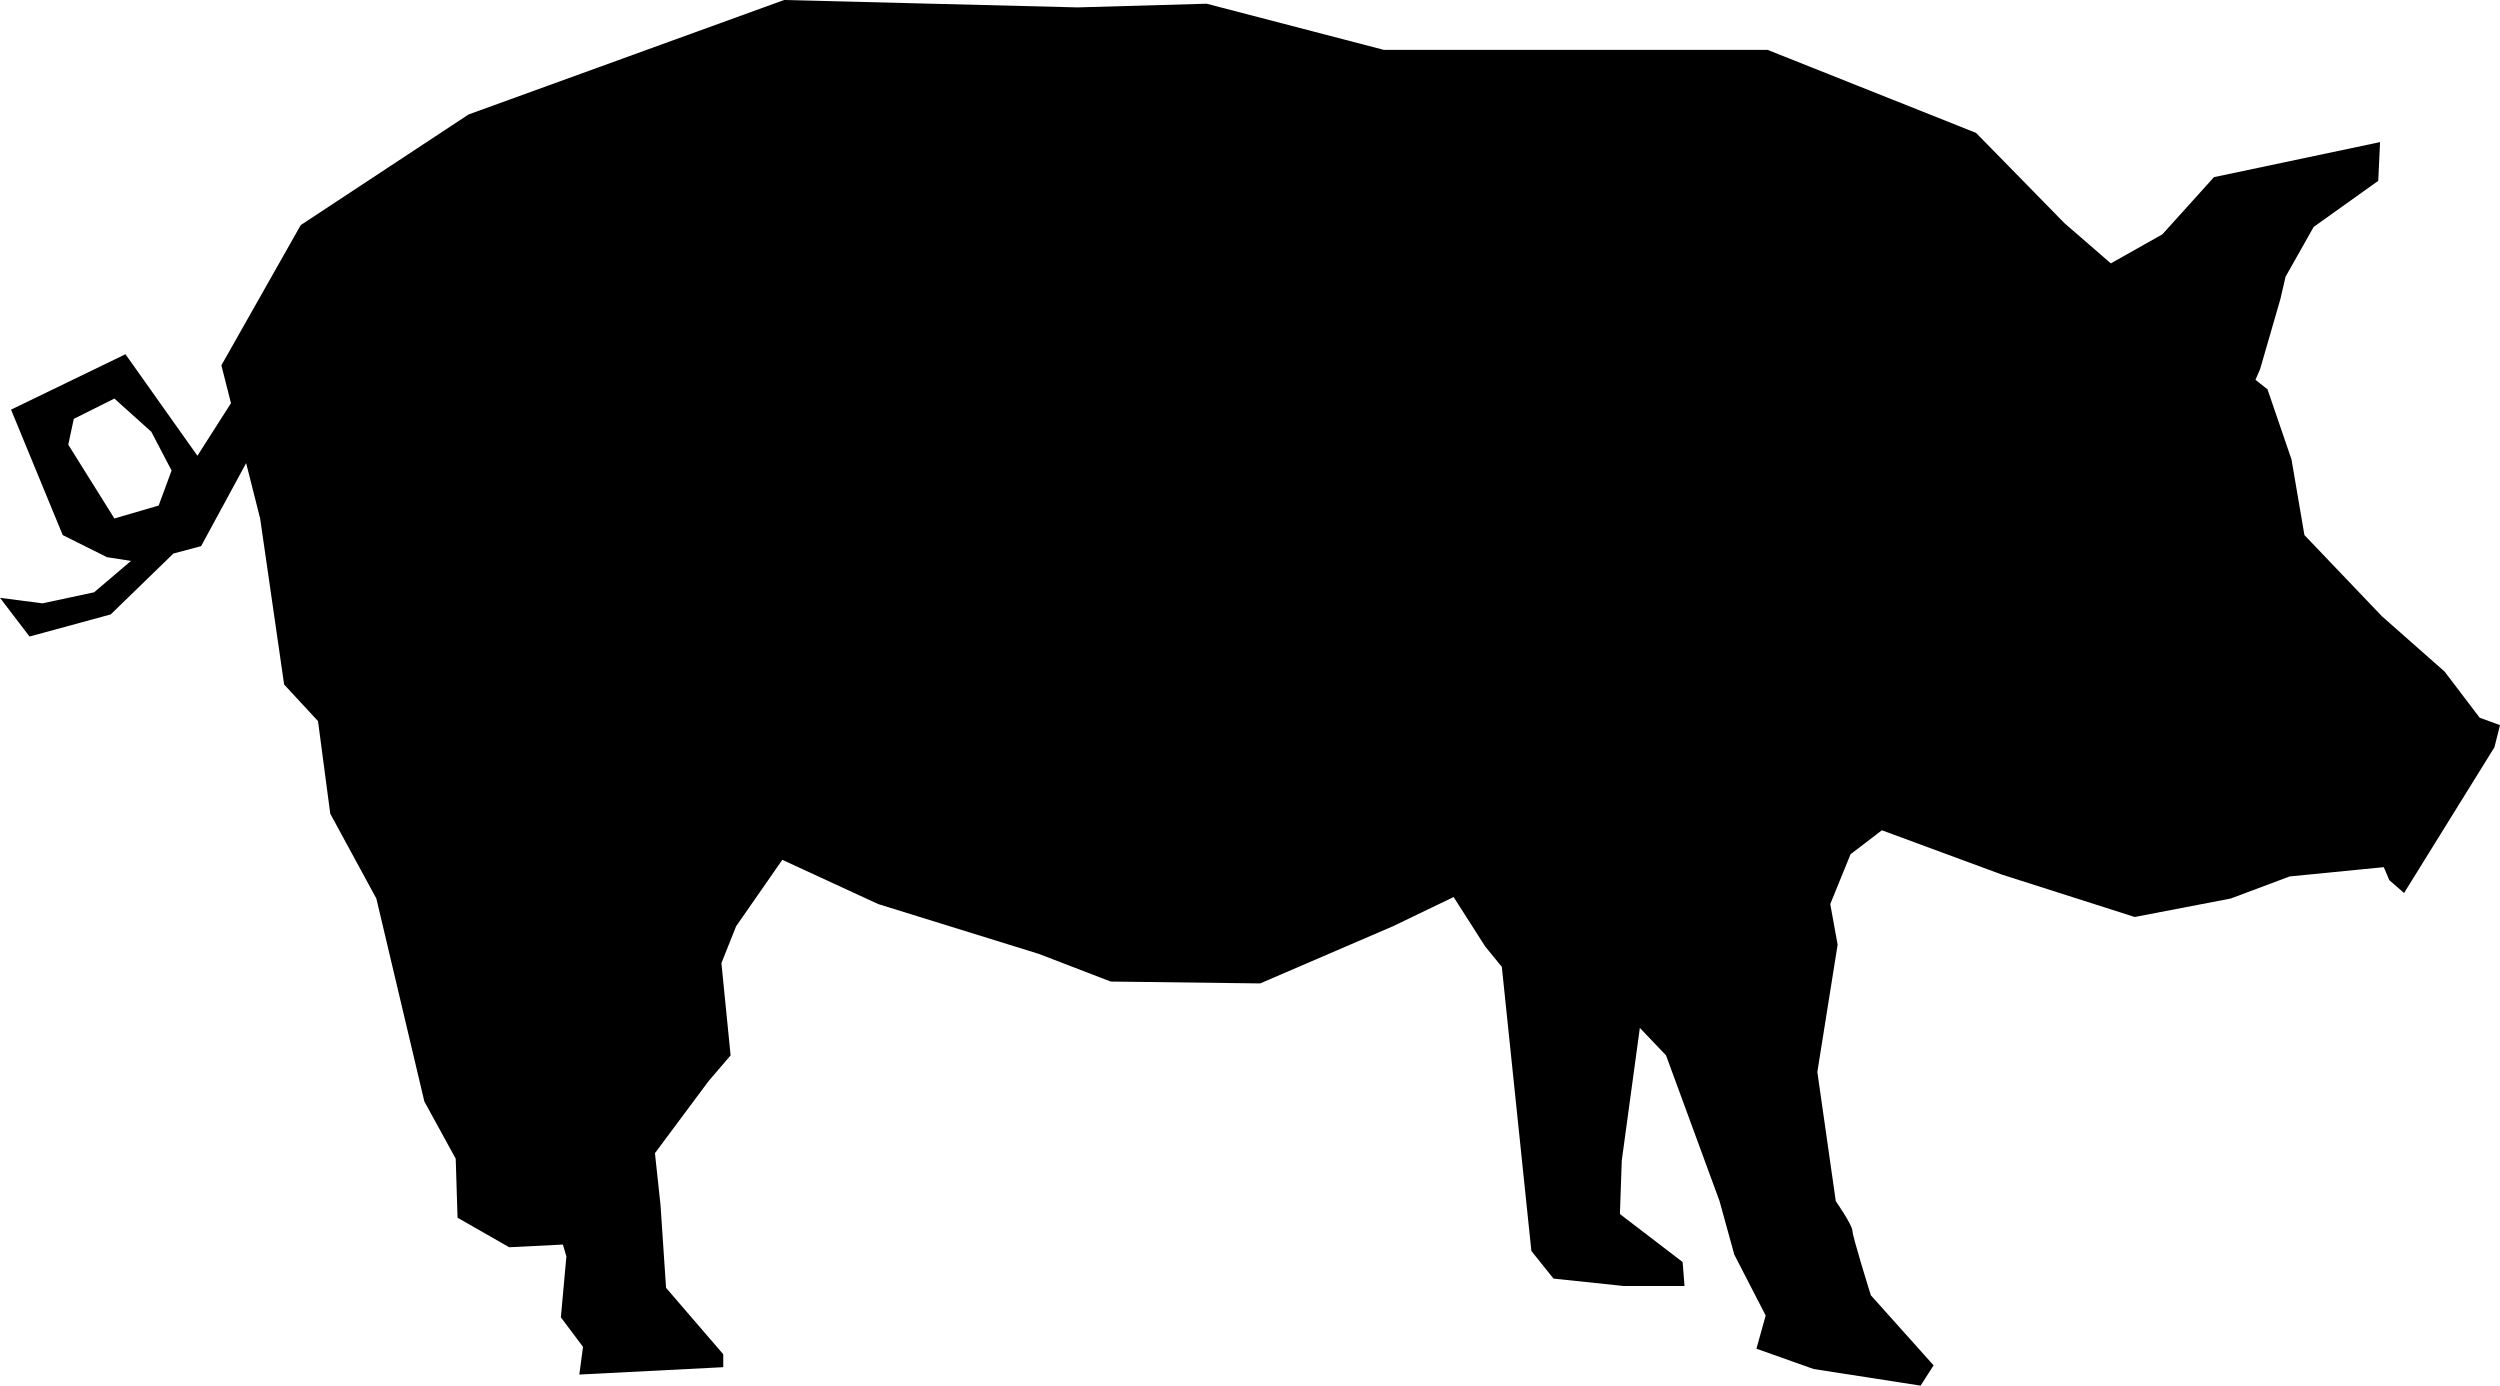 <?xml version="1.0" encoding="UTF-8" standalone="no"?><!-- Generator: Gravit.io --><svg xmlns="http://www.w3.org/2000/svg" xmlns:xlink="http://www.w3.org/1999/xlink" style="isolation:isolate" viewBox="88.252 51.755 62.506 34.644" width="62.506pt" height="34.644pt"><path d=" M 92.219 64.395 L 91.112 64.718 L 89.959 62.873 L 90.097 62.227 L 91.112 61.72 L 92.035 62.55 L 92.542 63.519 L 92.219 64.395 Z  M 150.25 69.7 L 149.374 68.547 L 147.806 67.163 L 145.868 65.133 L 145.545 63.242 L 144.945 61.489 L 144.644 61.252 L 144.761 60.981 L 145.268 59.229 L 145.396 58.675 L 146.099 57.429 L 147.714 56.276 L 147.759 55.308 L 143.607 56.184 L 142.316 57.614 L 141.028 58.34 L 139.871 57.337 L 139.177 56.629 L 139.178 56.629 L 137.657 55.077 L 132.444 53.001 L 122.849 53.001 L 118.421 51.848 L 115.192 51.94 L 107.857 51.755 L 103.823 53.218 L 103.824 53.218 L 99.969 54.616 L 95.771 57.383 L 93.787 60.889 L 94.027 61.836 L 93.188 63.15 L 91.389 60.612 L 88.528 61.997 L 89.82 65.133 L 90.927 65.686 L 91.527 65.779 L 90.605 66.564 L 89.313 66.84 L 88.252 66.702 L 88.99 67.67 L 91.02 67.117 L 92.588 65.594 L 93.28 65.41 L 94.406 63.334 L 94.756 64.718 L 95.356 68.87 L 96.203 69.784 L 96.509 72.099 L 97.662 74.221 L 98.862 79.295 L 99.646 80.725 L 99.692 82.201 L 100.983 82.939 L 102.326 82.872 L 102.413 83.17 L 102.275 84.692 L 102.829 85.43 L 102.736 86.122 L 102.851 86.116 L 102.851 86.116 L 106.335 85.938 L 106.335 85.615 L 104.905 83.954 L 104.766 81.878 L 104.627 80.587 L 105.966 78.788 L 106.519 78.142 L 106.289 75.835 L 106.657 74.913 L 107.812 73.252 L 107.895 73.291 L 107.895 73.291 L 110.209 74.359 L 114.223 75.604 L 116.022 76.296 L 119.759 76.343 L 123.08 74.913 L 124.596 74.183 L 125.386 75.42 L 125.801 75.928 L 126.54 83.032 L 127.093 83.723 L 128.846 83.908 L 130.369 83.908 L 130.322 83.309 L 128.754 82.109 L 128.8 80.771 L 129.252 77.455 L 129.907 78.142 L 131.245 81.786 L 131.614 83.124 L 132.398 84.646 L 132.167 85.476 L 133.598 85.984 L 134.444 86.116 L 134.444 86.115 L 136.272 86.399 L 136.596 85.892 L 135.027 84.139 C 135.027 84.139 134.566 82.663 134.566 82.524 C 134.566 82.386 134.151 81.786 134.151 81.786 L 133.69 78.557 L 134.197 75.374 L 134.013 74.359 L 134.52 73.113 L 135.304 72.514 L 138.302 73.621 L 141.625 74.682 L 144.023 74.221 L 145.5 73.668 L 147.852 73.436 L 147.99 73.76 L 148.359 74.082 L 148.723 73.496 L 148.723 73.496 L 148.858 73.278 L 148.858 73.278 L 150.619 70.438 L 150.758 69.885 L 150.25 69.7 Z " fill="rgb(0,0,0)"/></svg>